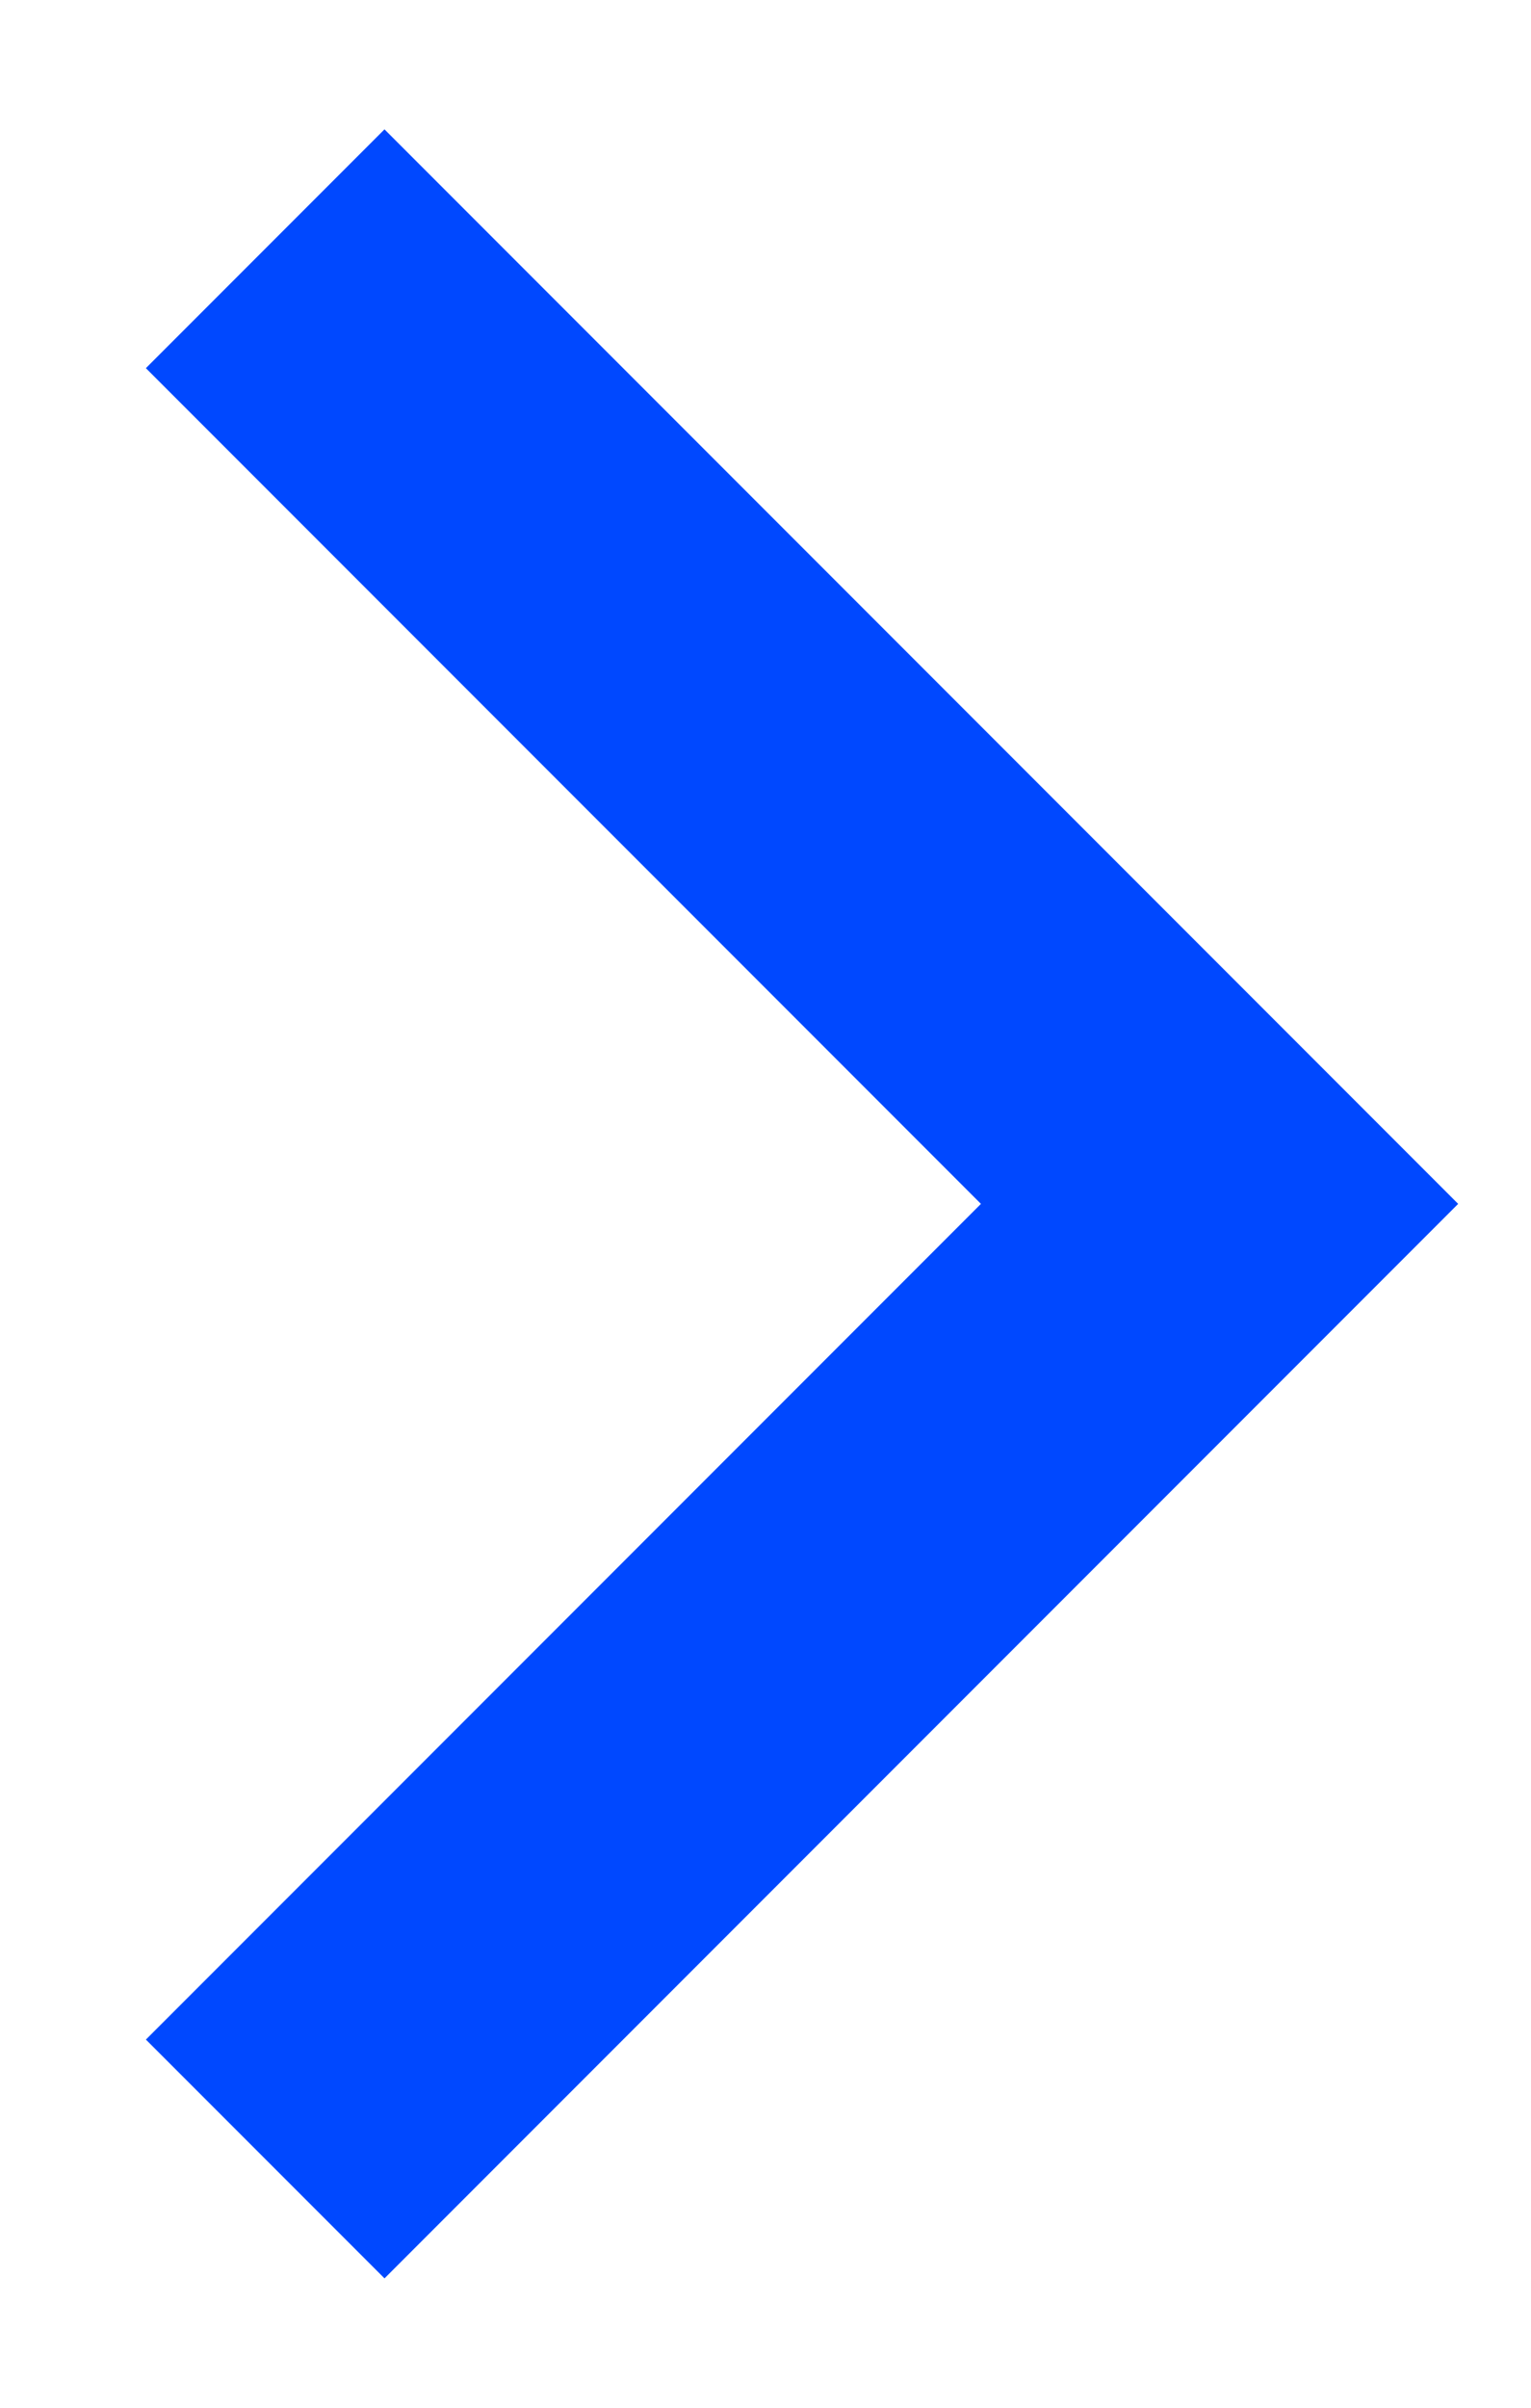 <svg width="7" height="11" viewBox="0 0 7 11" fill="none" xmlns="http://www.w3.org/2000/svg">
<path d="M4.485 5.5L0.667 1.682L1.758 0.591L6.667 5.5L1.758 10.409L0.667 9.318L4.485 5.5Z" fill="#0048FF"/>
</svg>
